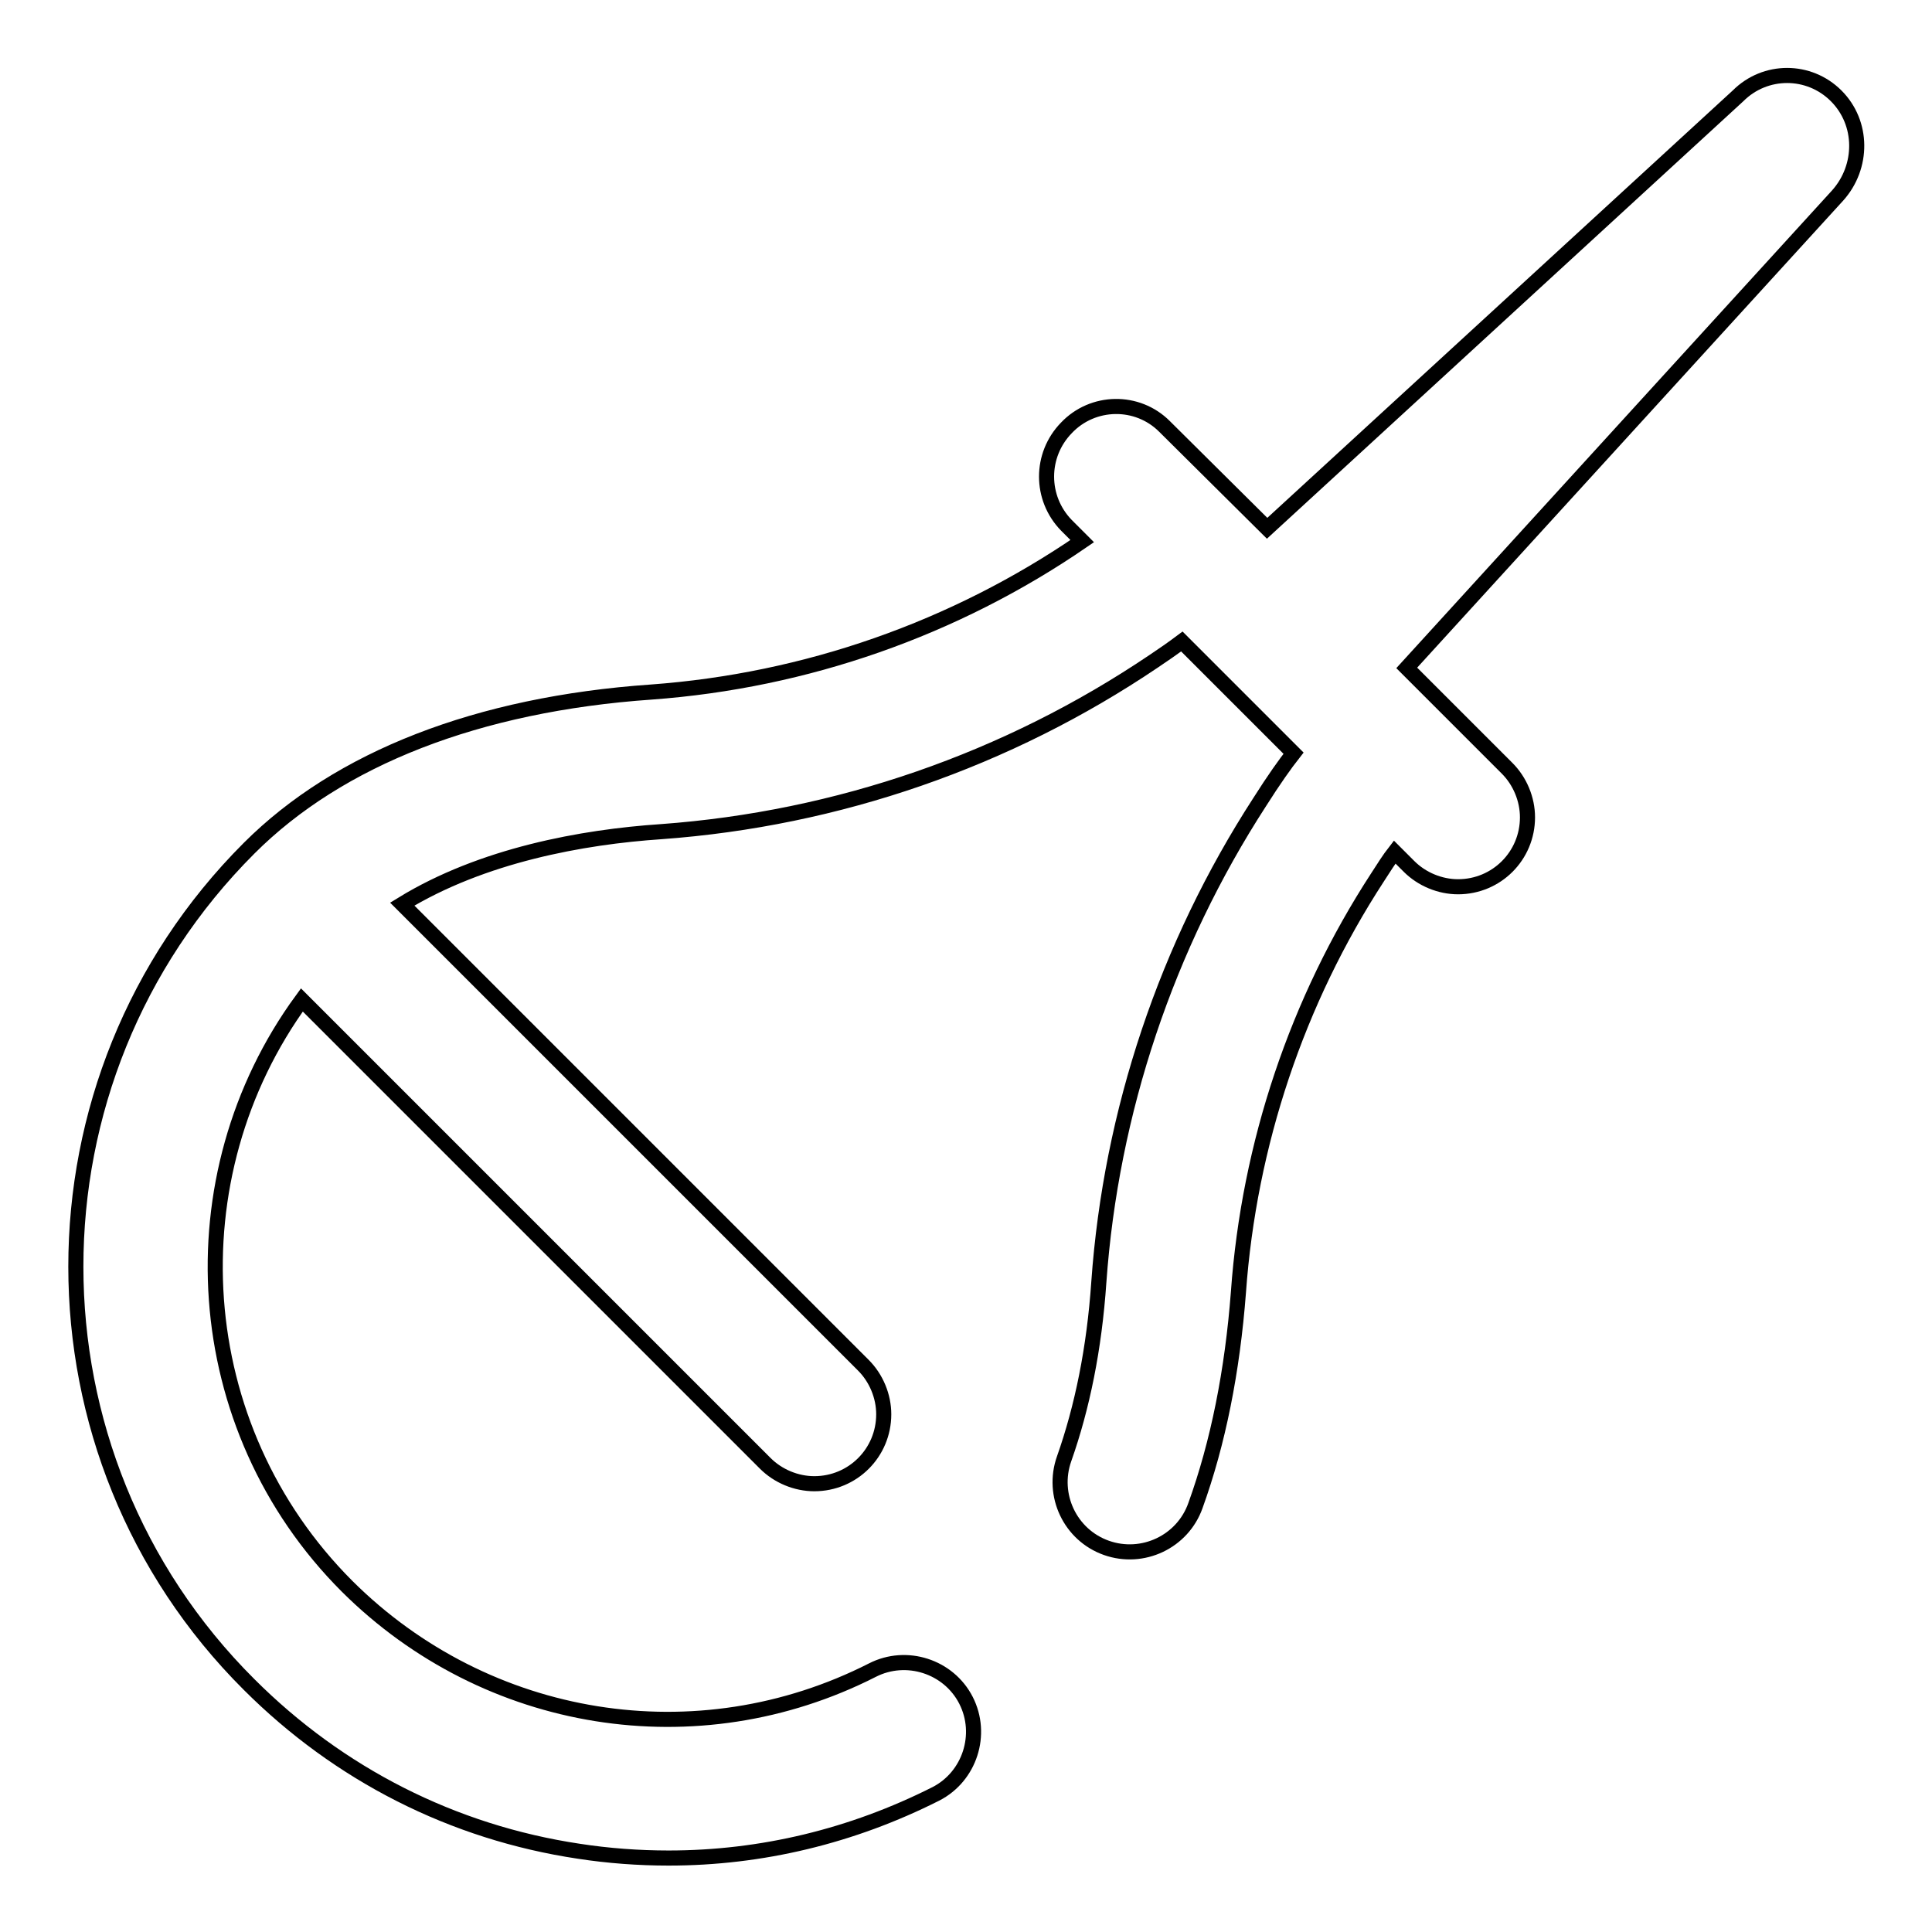 <?xml version="1.0" encoding="utf-8"?>
<!-- Svg Vector Icons : http://www.onlinewebfonts.com/icon -->
<!DOCTYPE svg PUBLIC "-//W3C//DTD SVG 1.1//EN" "http://www.w3.org/Graphics/SVG/1.1/DTD/svg11.dtd">
<svg version="1.1" xmlns="http://www.w3.org/2000/svg" xmlns:xlink="http://www.w3.org/1999/xlink" x="0px" y="0px" viewBox="0 0 256 256" enable-background="new 0 0 256 256" xml:space="preserve">
<g> <path stroke-width="2" fill-opacity="0" stroke="#000000"  d="M243.3,12.7c-3.6-3.6-9.4-3.6-13,0c0,0,0,0,0,0L167.9,70l-13.6-13.5c-3.6-3.6-9.5-3.5-13,0.2 c-3.5,3.6-3.5,9.3,0,12.9l2.1,2.1c-16.9,11.6-36.6,18.5-57.1,20c-23,1.6-41.4,8.8-53.3,20.7c-30.6,30.6-30.6,80.3,0,110.8 c11.9,11.9,27,19.6,43.7,22.1c3.9,0.6,7.9,0.9,11.9,0.9c12.3,0,24.3-2.9,35.4-8.5c4.5-2.3,6.3-7.9,4-12.4c-2.3-4.5-7.9-6.3-12.4-4 c-23.2,11.8-51.1,7.3-69.6-11.1c-21.1-21.1-23.1-54.3-6-77.7l61.4,61.4c1.7,1.7,4.1,2.7,6.5,2.7c5.1,0,9.2-4.1,9.2-9.2 c0-2.4-1-4.8-2.7-6.5l-61.1-61.1c10.6-6.5,23.9-8.9,34.3-9.6c23.4-1.7,45.9-9.5,65.3-22.6c1.2-0.8,2.5-1.7,3.7-2.6l14.8,14.8 c-1.1,1.4-2.6,3.5-4.5,6.5c-12.3,19-19.7,41-21.3,63.6c-0.6,8.8-2.2,16.6-4.6,23.4c-1.7,4.8,0.8,10.1,5.6,11.8 c4.8,1.7,10.1-0.8,11.8-5.6c3-8.3,4.9-17.8,5.7-28.3c1.4-19.6,7.8-38.6,18.4-54.9c0.9-1.4,1.6-2.5,2.3-3.4l1.9,1.9 c1.7,1.7,4.1,2.7,6.5,2.7c5.1,0,9.2-4.1,9.2-9.2c0-2.4-1-4.8-2.7-6.5l-13.3-13.3l57.1-62.6C246.9,22.1,246.9,16.3,243.3,12.7 C243.3,12.7,243.3,12.7,243.3,12.7L243.3,12.7z"/></g>
</svg>